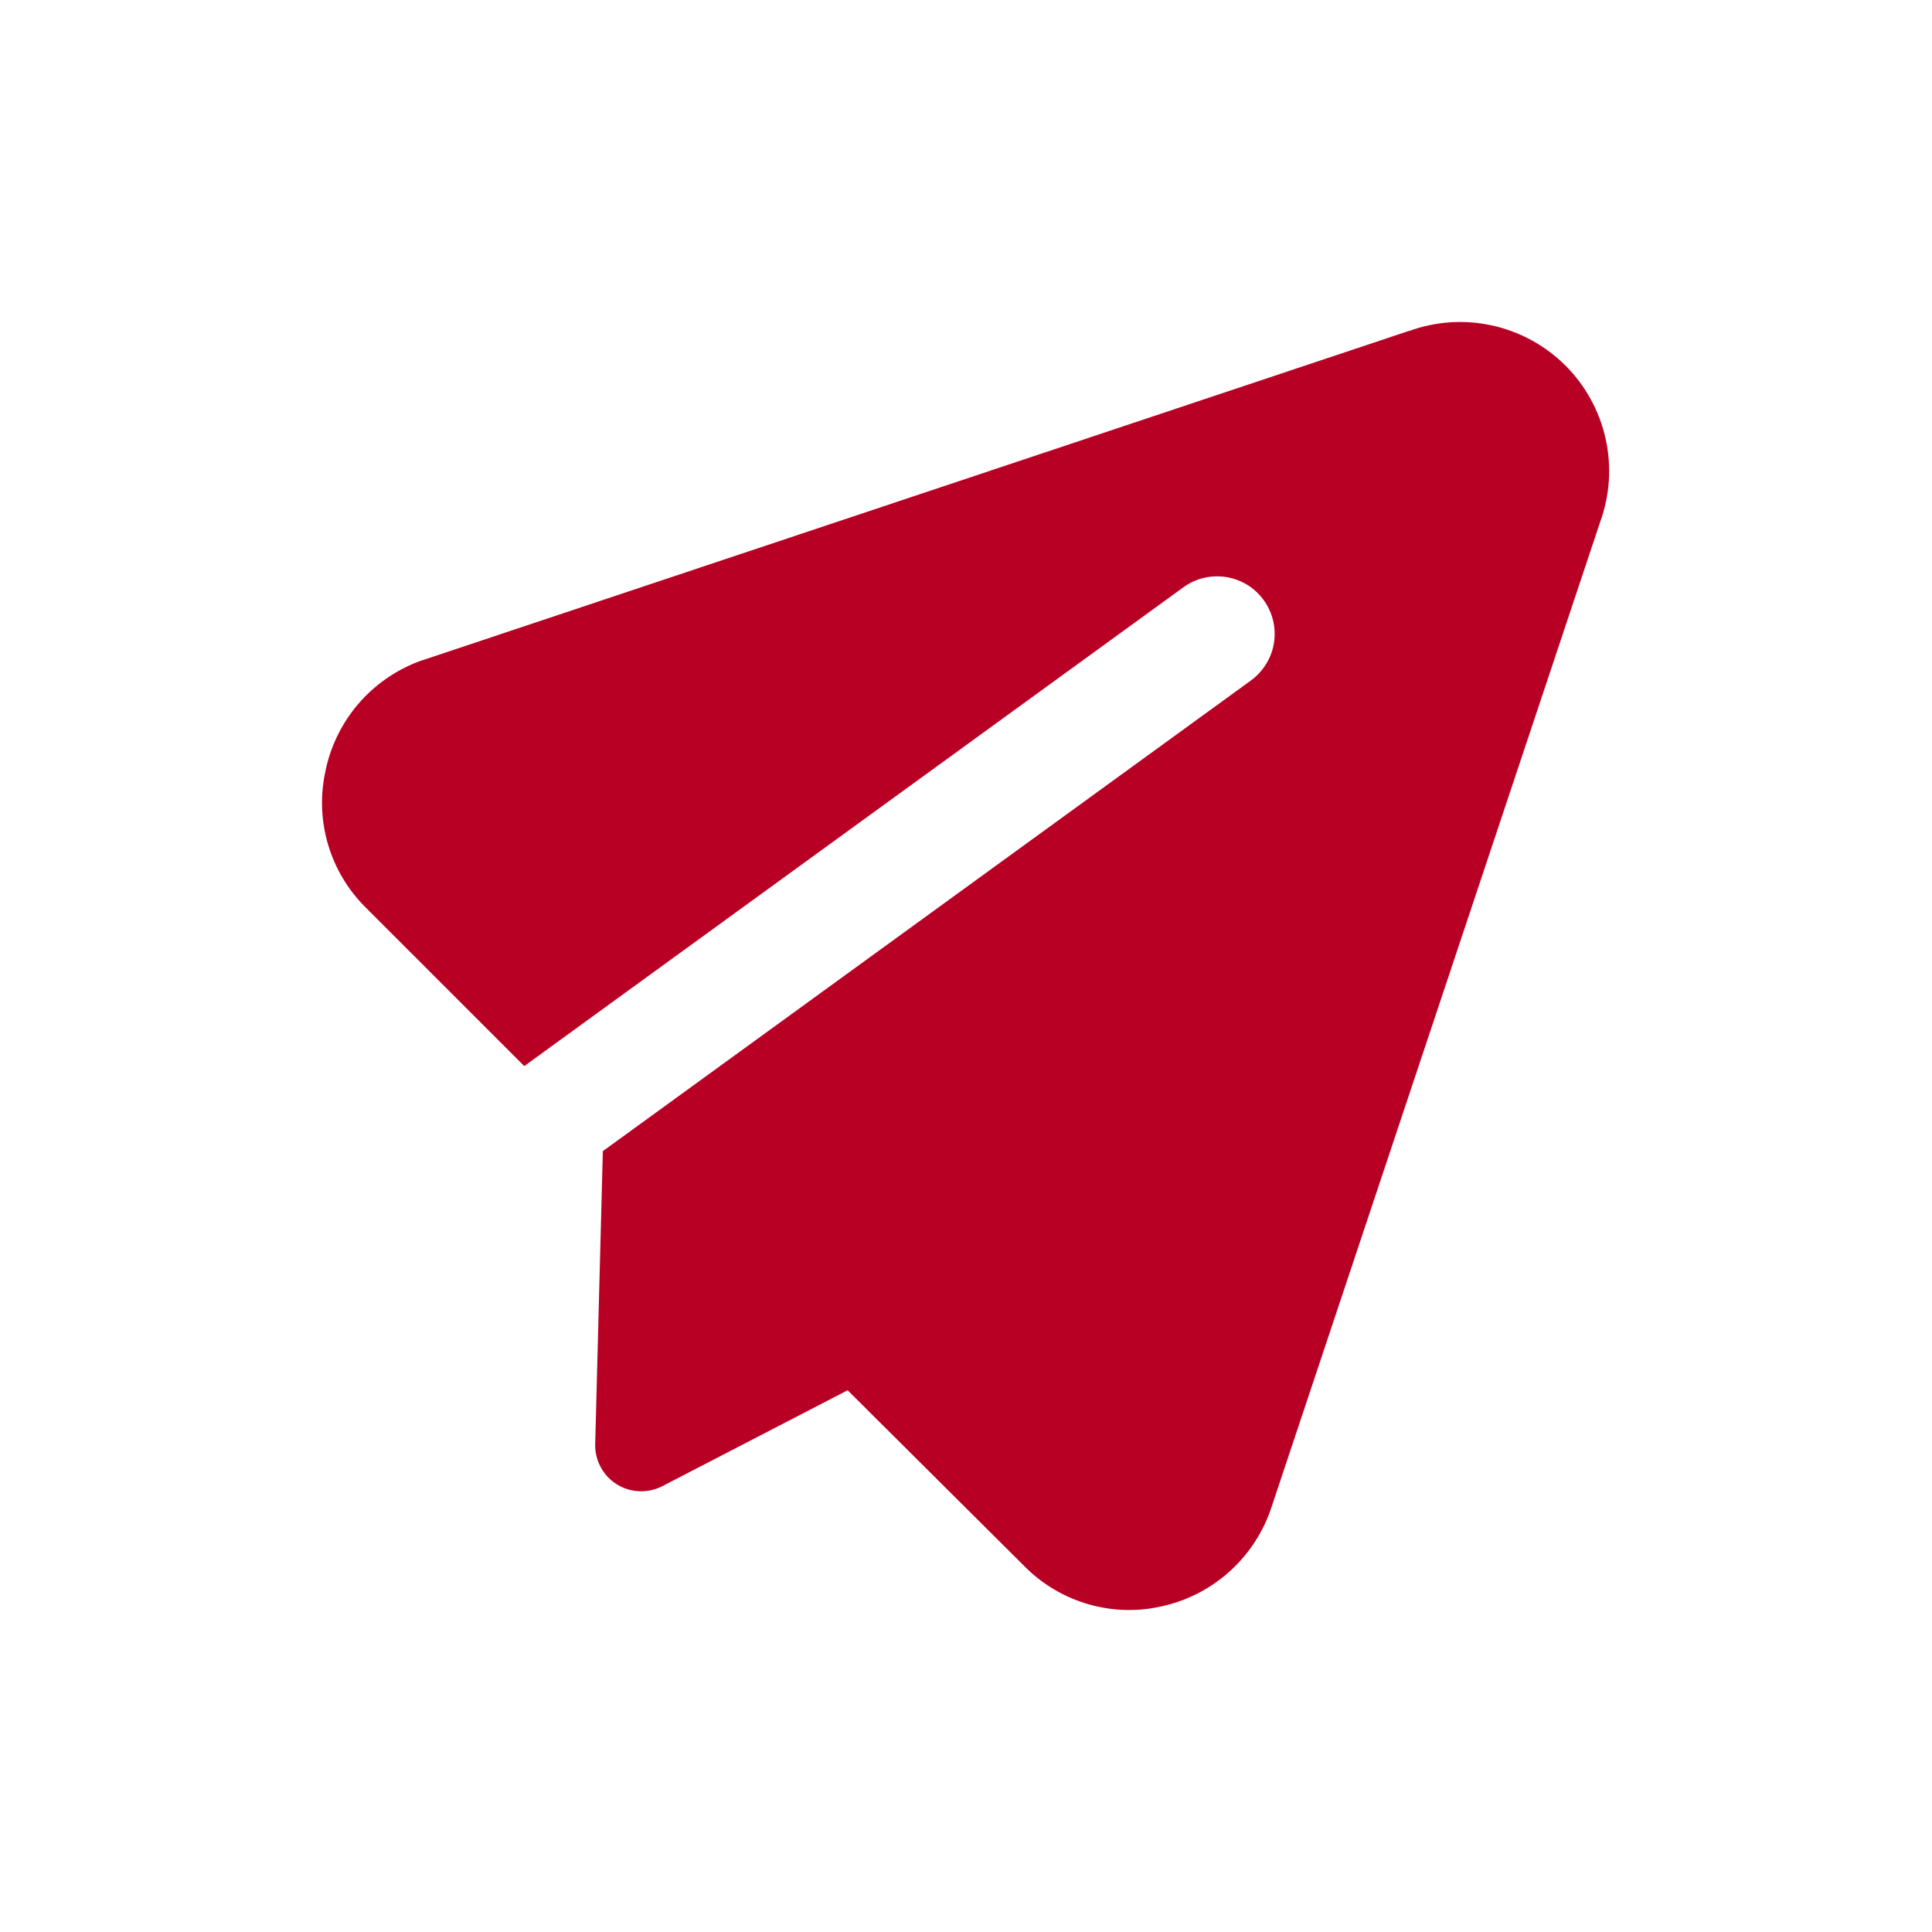 <svg width="30" height="30" viewBox="0 0 30 30" fill="none" xmlns="http://www.w3.org/2000/svg">
<path fill-rule="evenodd" clip-rule="evenodd" d="M21.88 5.14C22.294 4.989 22.743 4.959 23.173 5.055C23.603 5.15 23.997 5.366 24.309 5.677C24.62 5.989 24.837 6.383 24.932 6.813C25.027 7.243 24.998 7.691 24.847 8.106L19.742 23.408C19.618 23.784 19.399 24.122 19.107 24.389C18.815 24.657 18.459 24.845 18.073 24.935C17.689 25.029 17.286 25.021 16.906 24.912C16.525 24.803 16.179 24.598 15.902 24.315L13.162 21.588L10.285 23.077C10.175 23.134 10.051 23.161 9.927 23.156C9.803 23.151 9.682 23.114 9.577 23.048C9.472 22.982 9.385 22.89 9.327 22.78C9.268 22.671 9.239 22.548 9.242 22.424L9.361 17.875L19.425 10.566C19.52 10.496 19.6 10.409 19.661 10.309C19.723 10.21 19.764 10.098 19.782 9.983C19.8 9.867 19.796 9.748 19.768 9.634C19.741 9.52 19.691 9.413 19.622 9.318C19.553 9.223 19.467 9.142 19.367 9.081C19.267 9.02 19.155 8.979 19.04 8.96C18.924 8.942 18.805 8.947 18.691 8.974C18.577 9.001 18.47 9.051 18.375 9.12L8.141 16.554L5.669 14.082C5.403 13.816 5.207 13.488 5.098 13.127C4.989 12.767 4.971 12.385 5.045 12.015C5.12 11.612 5.301 11.235 5.569 10.924C5.837 10.614 6.184 10.38 6.572 10.247H6.576L21.879 5.138L21.88 5.14Z" fill="#b80025"/>
</svg>
